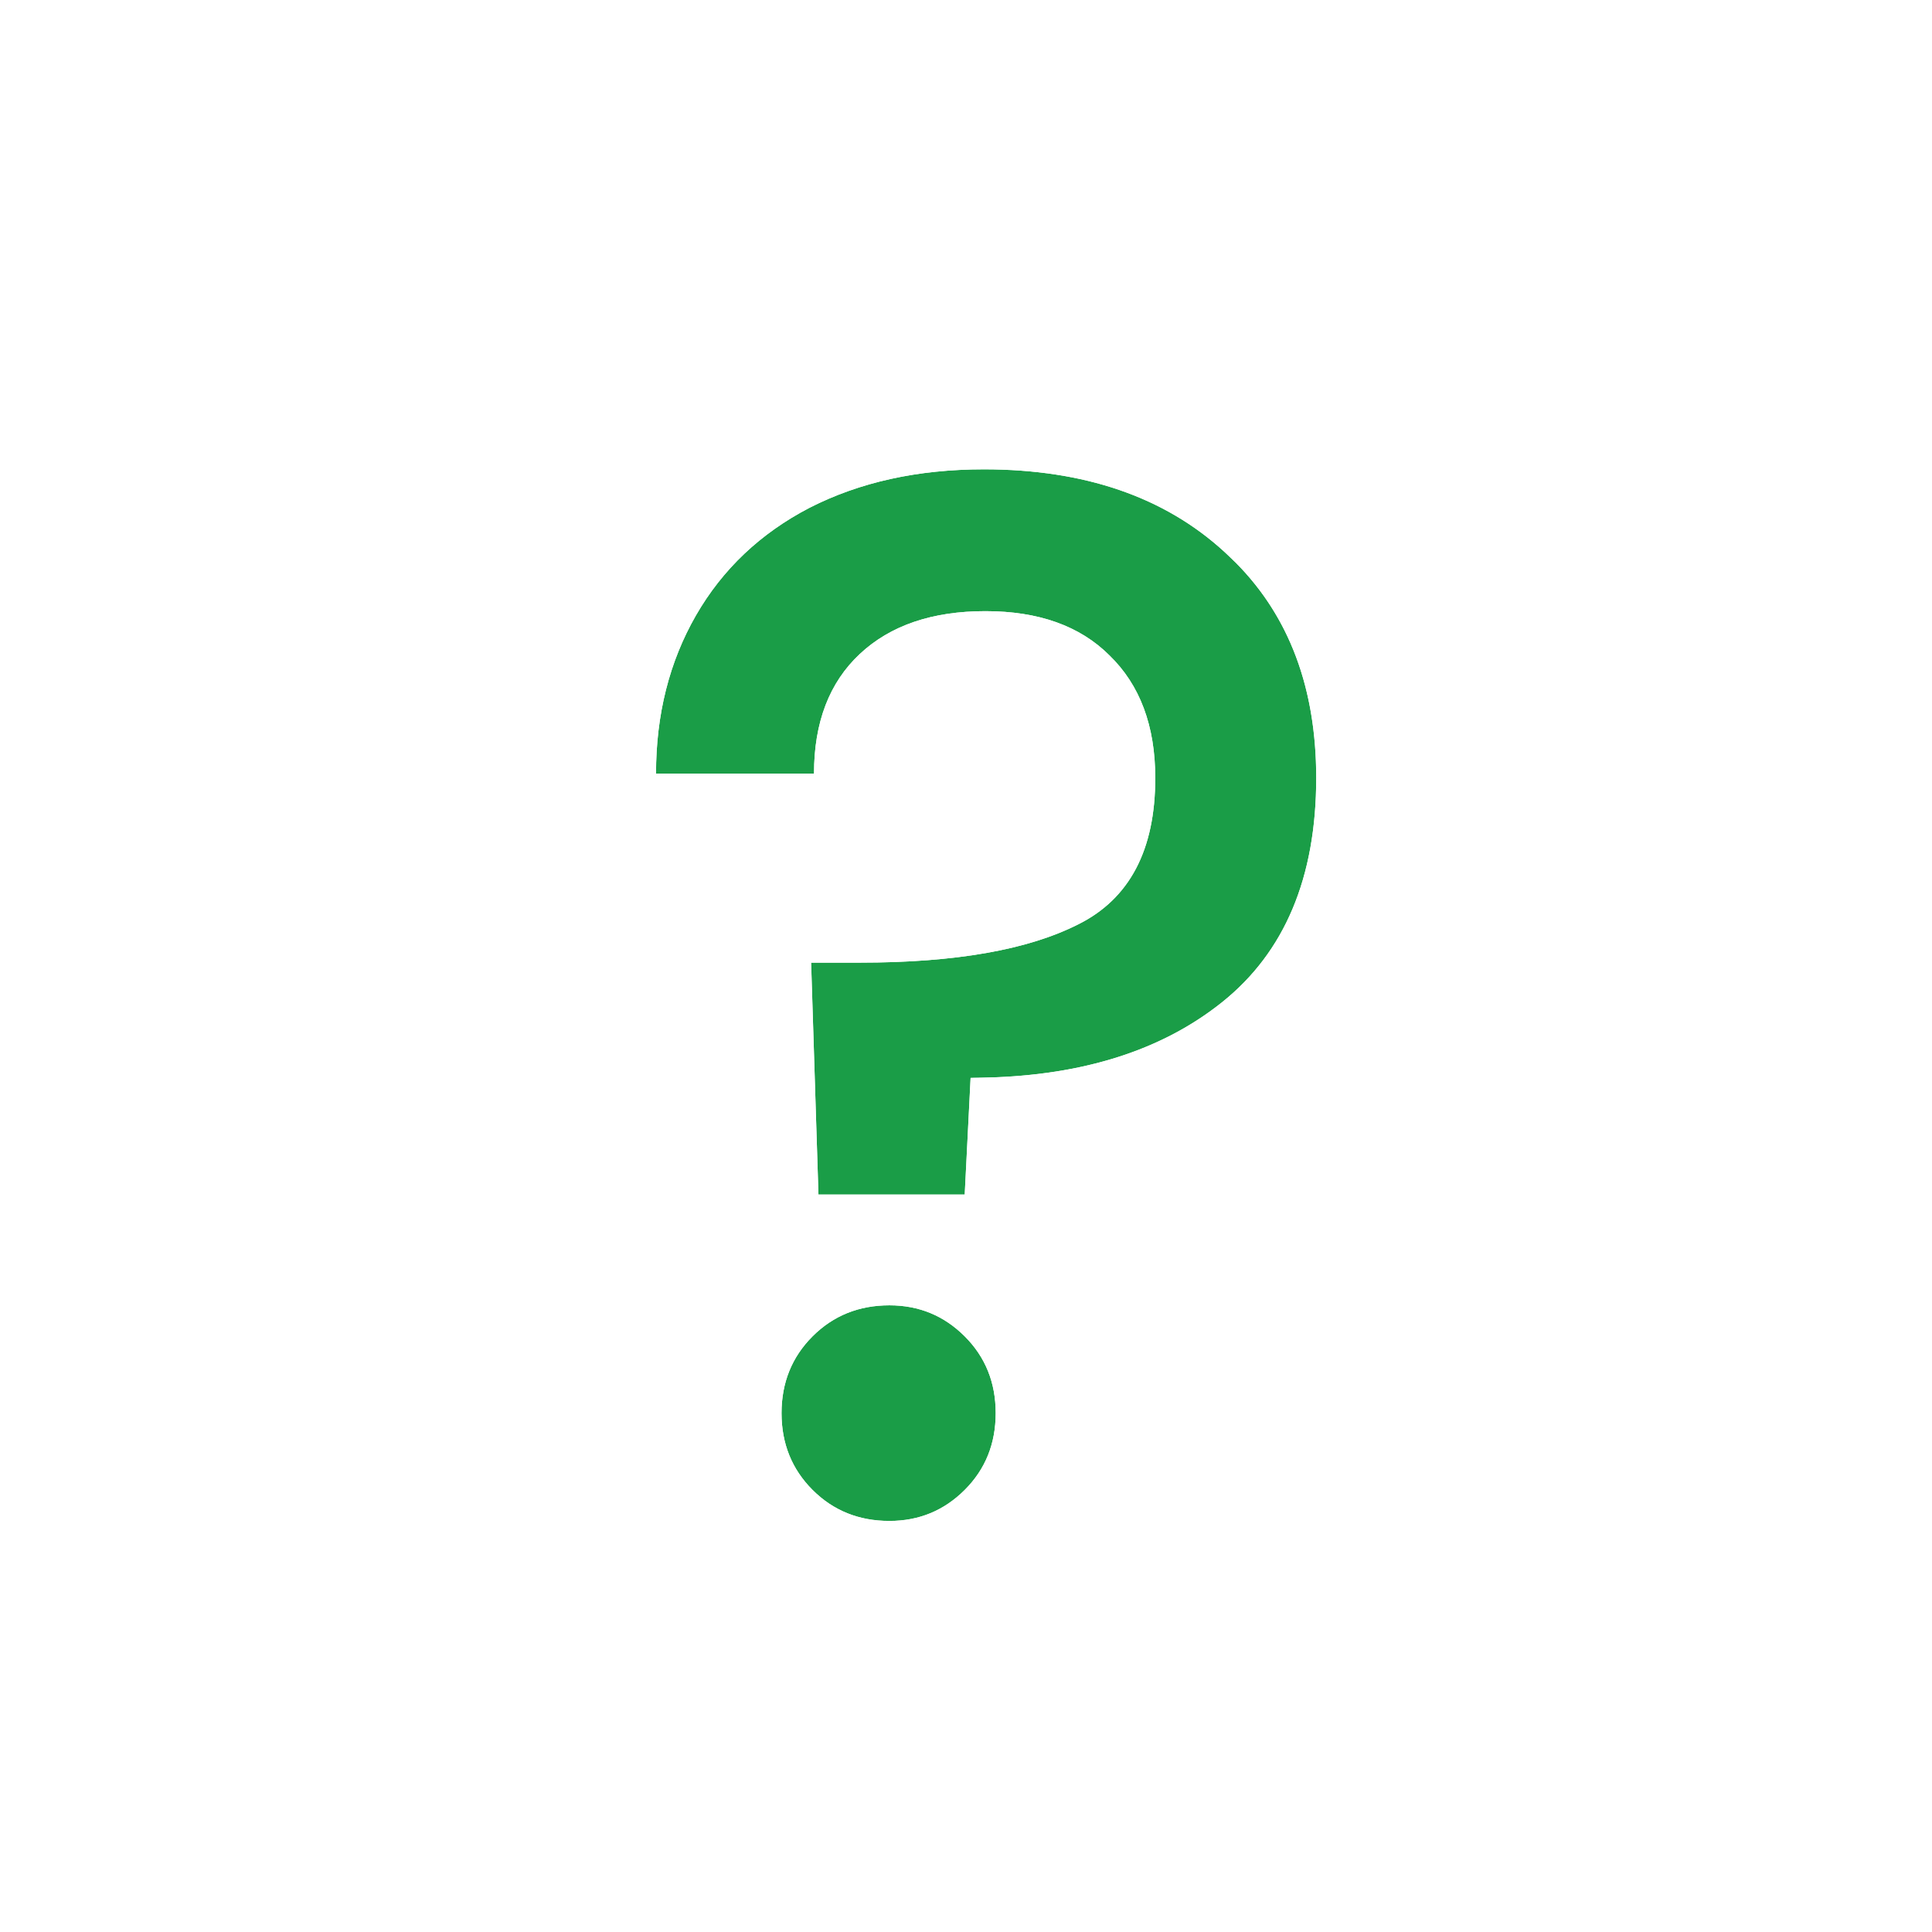 <svg width="27" height="27" viewBox="0 0 27 27" fill="none" xmlns="http://www.w3.org/2000/svg">
<circle cx="13.28" cy="13.406" r="12.371" stroke="white" stroke-width="0.752"/>
<g filter="url(#filter0_d_1_1090)">
<path d="M13.248 6.057C14.652 6.057 15.773 6.442 16.613 7.213C17.466 7.983 17.892 9.036 17.892 10.371C17.892 11.761 17.452 12.807 16.572 13.508C15.691 14.21 14.521 14.561 13.062 14.561L12.98 16.192H10.936L10.833 12.951H11.514C12.849 12.951 13.867 12.772 14.569 12.415C15.285 12.057 15.643 11.376 15.643 10.371C15.643 9.642 15.429 9.071 15.003 8.658C14.59 8.245 14.012 8.039 13.269 8.039C12.526 8.039 11.941 8.238 11.514 8.637C11.088 9.036 10.874 9.594 10.874 10.309H8.666C8.666 9.483 8.852 8.747 9.223 8.1C9.595 7.454 10.124 6.951 10.812 6.594C11.514 6.236 12.326 6.057 13.248 6.057ZM11.927 20.754C11.501 20.754 11.143 20.609 10.854 20.32C10.565 20.031 10.42 19.673 10.42 19.247C10.42 18.82 10.565 18.462 10.854 18.174C11.143 17.884 11.501 17.74 11.927 17.74C12.34 17.74 12.691 17.884 12.98 18.174C13.269 18.462 13.413 18.82 13.413 19.247C13.413 19.673 13.269 20.031 12.98 20.32C12.691 20.609 12.34 20.754 11.927 20.754Z" fill="#1A9D47"/>
<path d="M11.928 17.498C12.404 17.498 12.816 17.668 13.151 18.002C13.488 18.339 13.655 18.759 13.655 19.246C13.655 19.734 13.488 20.155 13.151 20.491C12.816 20.826 12.404 20.995 11.928 20.995C11.44 20.995 11.019 20.828 10.682 20.491C10.346 20.155 10.178 19.734 10.178 19.246C10.179 18.759 10.346 18.339 10.682 18.002C11.019 17.666 11.44 17.498 11.928 17.498ZM13.248 5.815C14.697 5.815 15.882 6.214 16.775 7.034L16.94 7.192C17.741 7.999 18.135 9.067 18.135 10.371C18.134 11.816 17.674 12.939 16.722 13.698C15.836 14.404 14.686 14.764 13.293 14.799L13.222 16.204L13.21 16.434H10.702L10.694 16.2L10.592 12.959L10.584 12.709H11.514C12.834 12.709 13.808 12.531 14.46 12.198H14.461C15.072 11.893 15.401 11.312 15.401 10.371C15.401 9.692 15.204 9.189 14.835 8.831L14.832 8.828C14.476 8.473 13.966 8.281 13.269 8.281C12.57 8.281 12.05 8.467 11.68 8.814C11.312 9.157 11.116 9.644 11.116 10.309V10.551H8.424V10.309C8.424 9.446 8.619 8.667 9.013 7.98C9.409 7.291 9.974 6.757 10.701 6.379L10.703 6.378C11.444 6 12.294 5.815 13.248 5.815Z" stroke="white" stroke-width="0.484"/>
</g>
<defs>
<filter id="filter0_d_1_1090" x="8.182" y="5.573" width="10.696" height="16.166" filterUnits="userSpaceOnUse" color-interpolation-filters="sRGB">
<feFlood flood-opacity="0" result="BackgroundImageFix"/>
<feColorMatrix in="SourceAlpha" type="matrix" values="0 0 0 0 0 0 0 0 0 0 0 0 0 0 0 0 0 0 127 0" result="hardAlpha"/>
<feOffset dx="0.502" dy="0.502"/>
<feComposite in2="hardAlpha" operator="out"/>
<feColorMatrix type="matrix" values="0 0 0 0 1 0 0 0 0 1 0 0 0 0 1 0 0 0 1 0"/>
<feBlend mode="normal" in2="BackgroundImageFix" result="effect1_dropShadow_1_1090"/>
<feBlend mode="normal" in="SourceGraphic" in2="effect1_dropShadow_1_1090" result="shape"/>
</filter>
</defs>
</svg>
